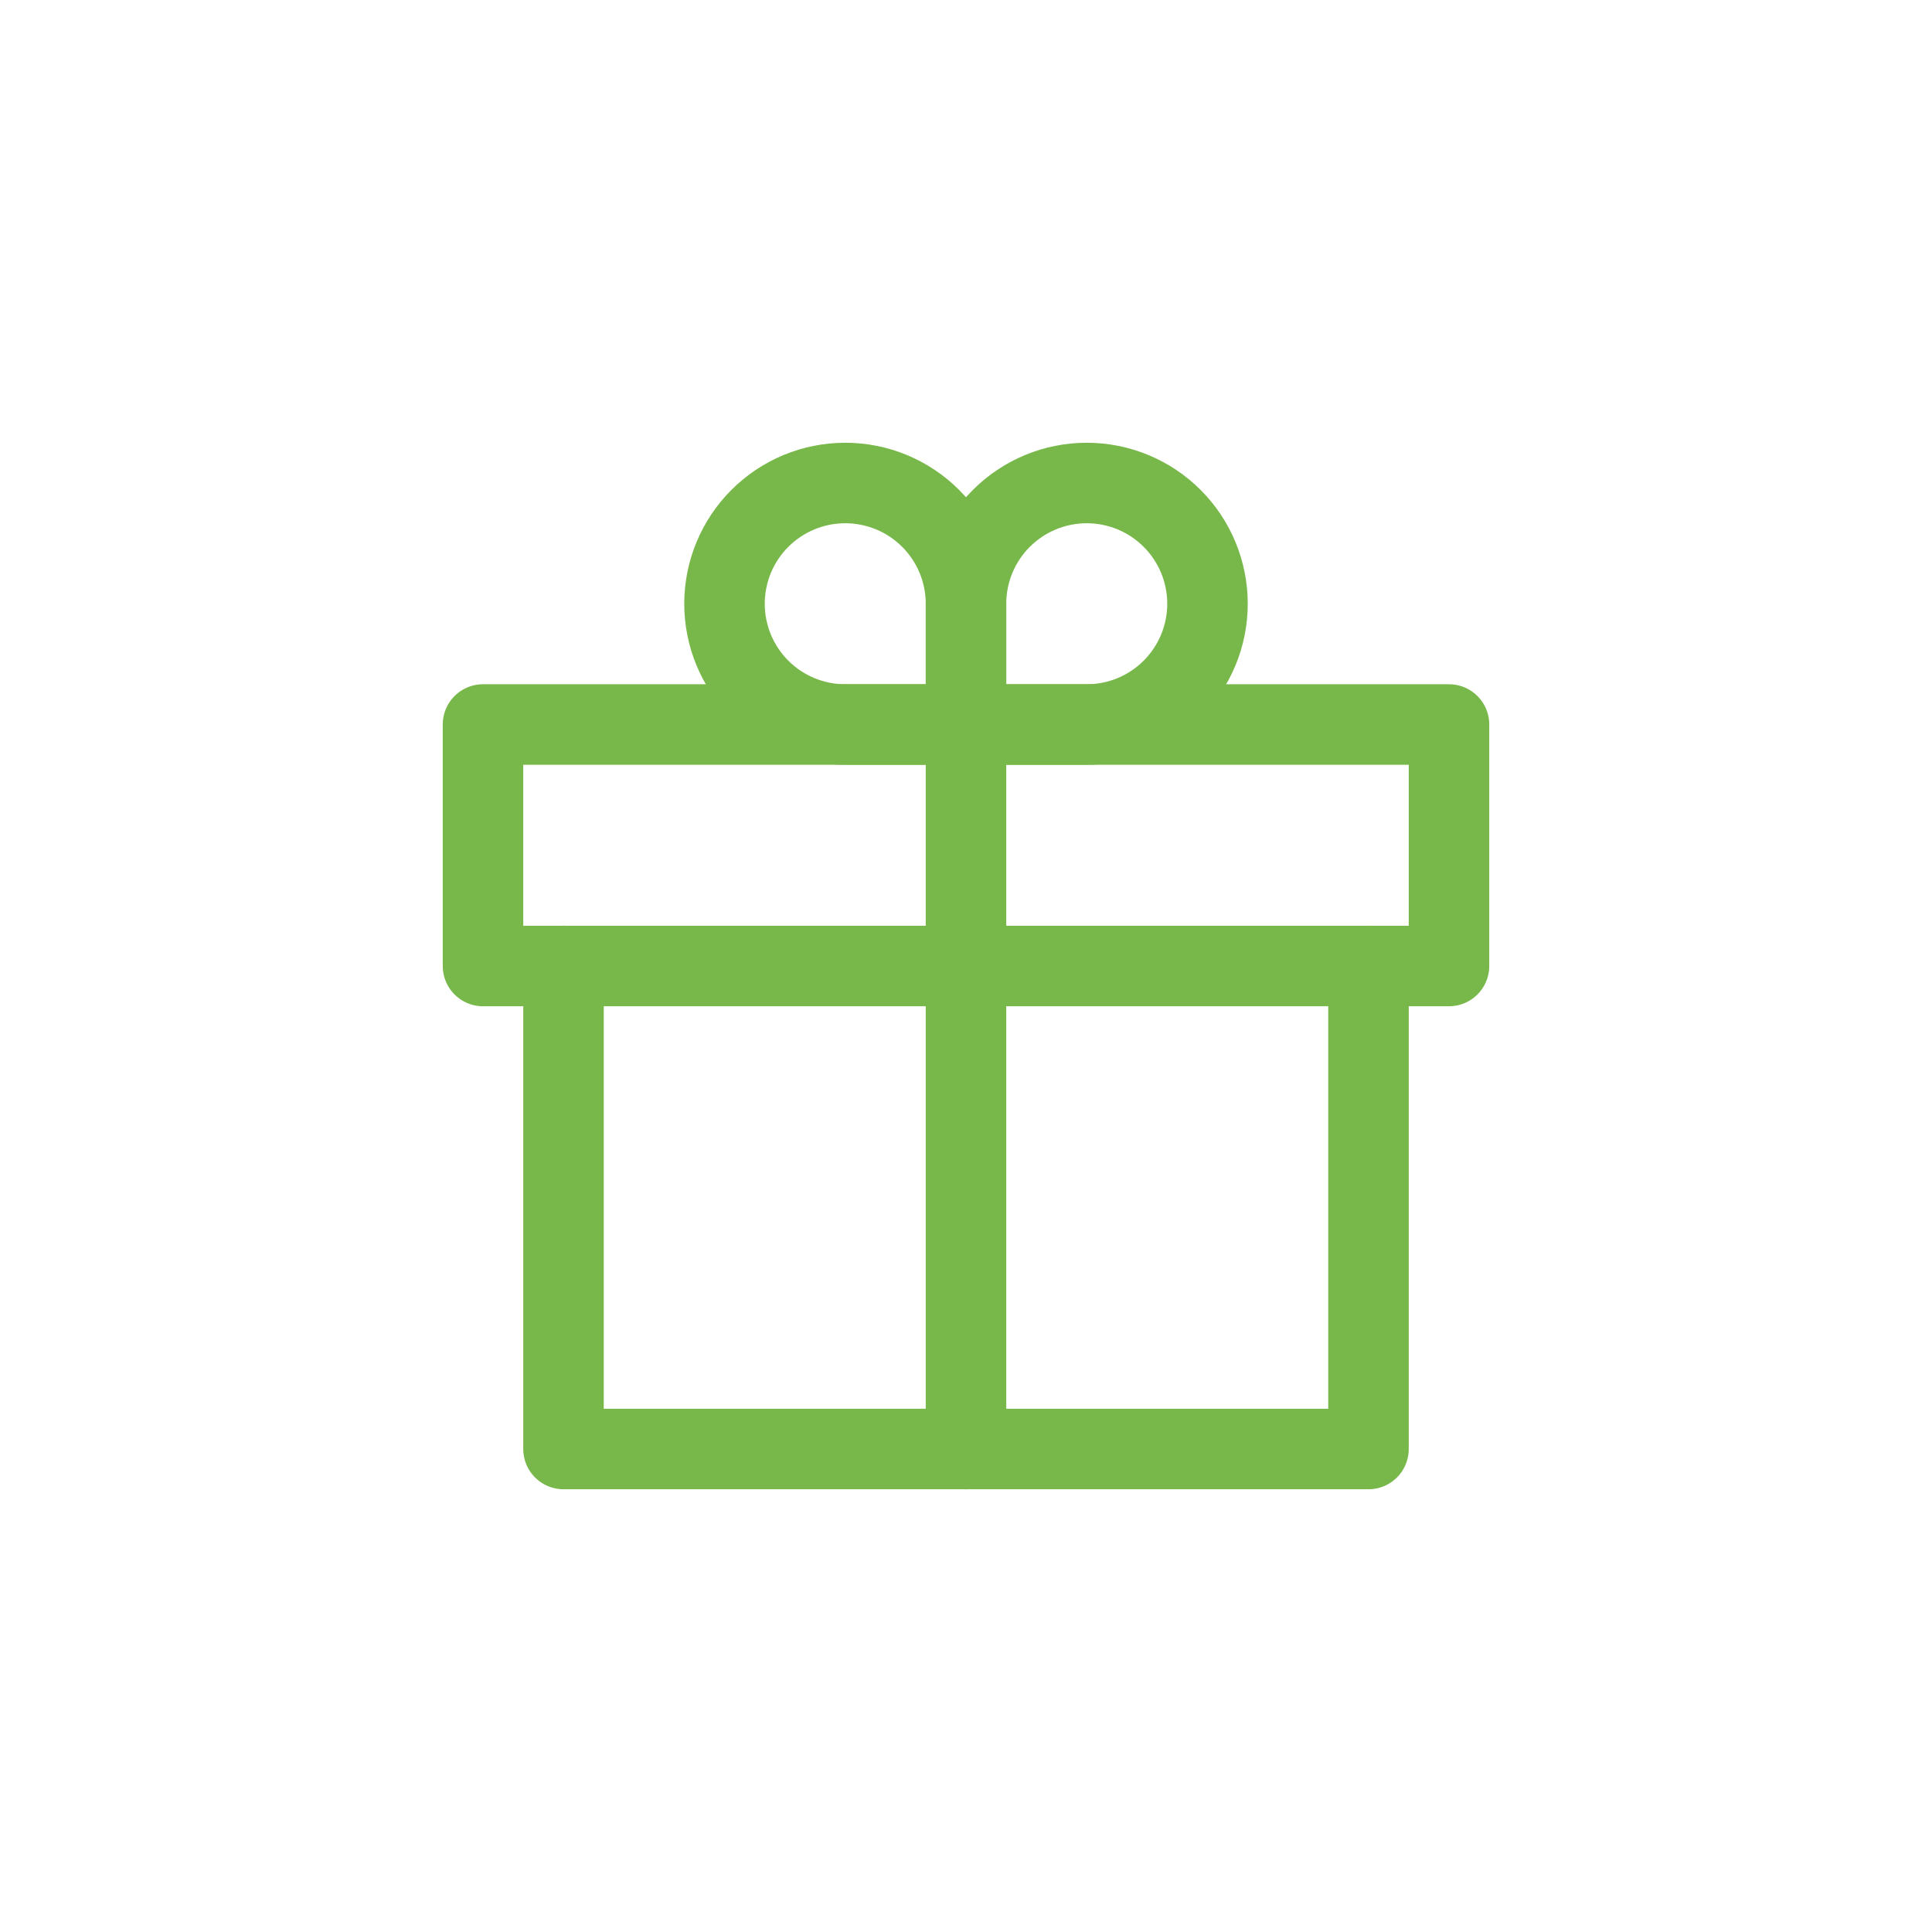 <svg width="72" height="72" viewBox="0 0 72 72" fill="none" xmlns="http://www.w3.org/2000/svg">
<path d="M54 27H18V36H54V27Z" stroke="#78B84A" stroke-width="3" stroke-linecap="round" stroke-linejoin="round"/>
<path d="M21 36V54H51V36" stroke="#78B84A" stroke-width="3" stroke-linecap="round" stroke-linejoin="round"/>
<path d="M36 54V27" stroke="#78B84A" stroke-width="3" stroke-linecap="round" stroke-linejoin="round"/>
<path d="M31.5 18C32.694 18 33.838 18.474 34.682 19.318C35.526 20.162 36 21.306 36 22.5V27H31.5C30.306 27 29.162 26.526 28.318 25.682C27.474 24.838 27 23.694 27 22.5V22.5C27 21.306 27.474 20.162 28.318 19.318C29.162 18.474 30.306 18 31.5 18Z" stroke="#78B84A" stroke-width="3" stroke-linecap="round" stroke-linejoin="round"/>
<path d="M40.5 18C41.694 18 42.838 18.474 43.682 19.318C44.526 20.162 45 21.306 45 22.5C45 23.694 44.526 24.838 43.682 25.682C42.838 26.526 41.694 27 40.5 27H36V22.5C36 21.306 36.474 20.162 37.318 19.318C38.162 18.474 39.306 18 40.5 18Z" stroke="#78B84A" stroke-width="3" stroke-linecap="round" stroke-linejoin="round"/>
</svg>
